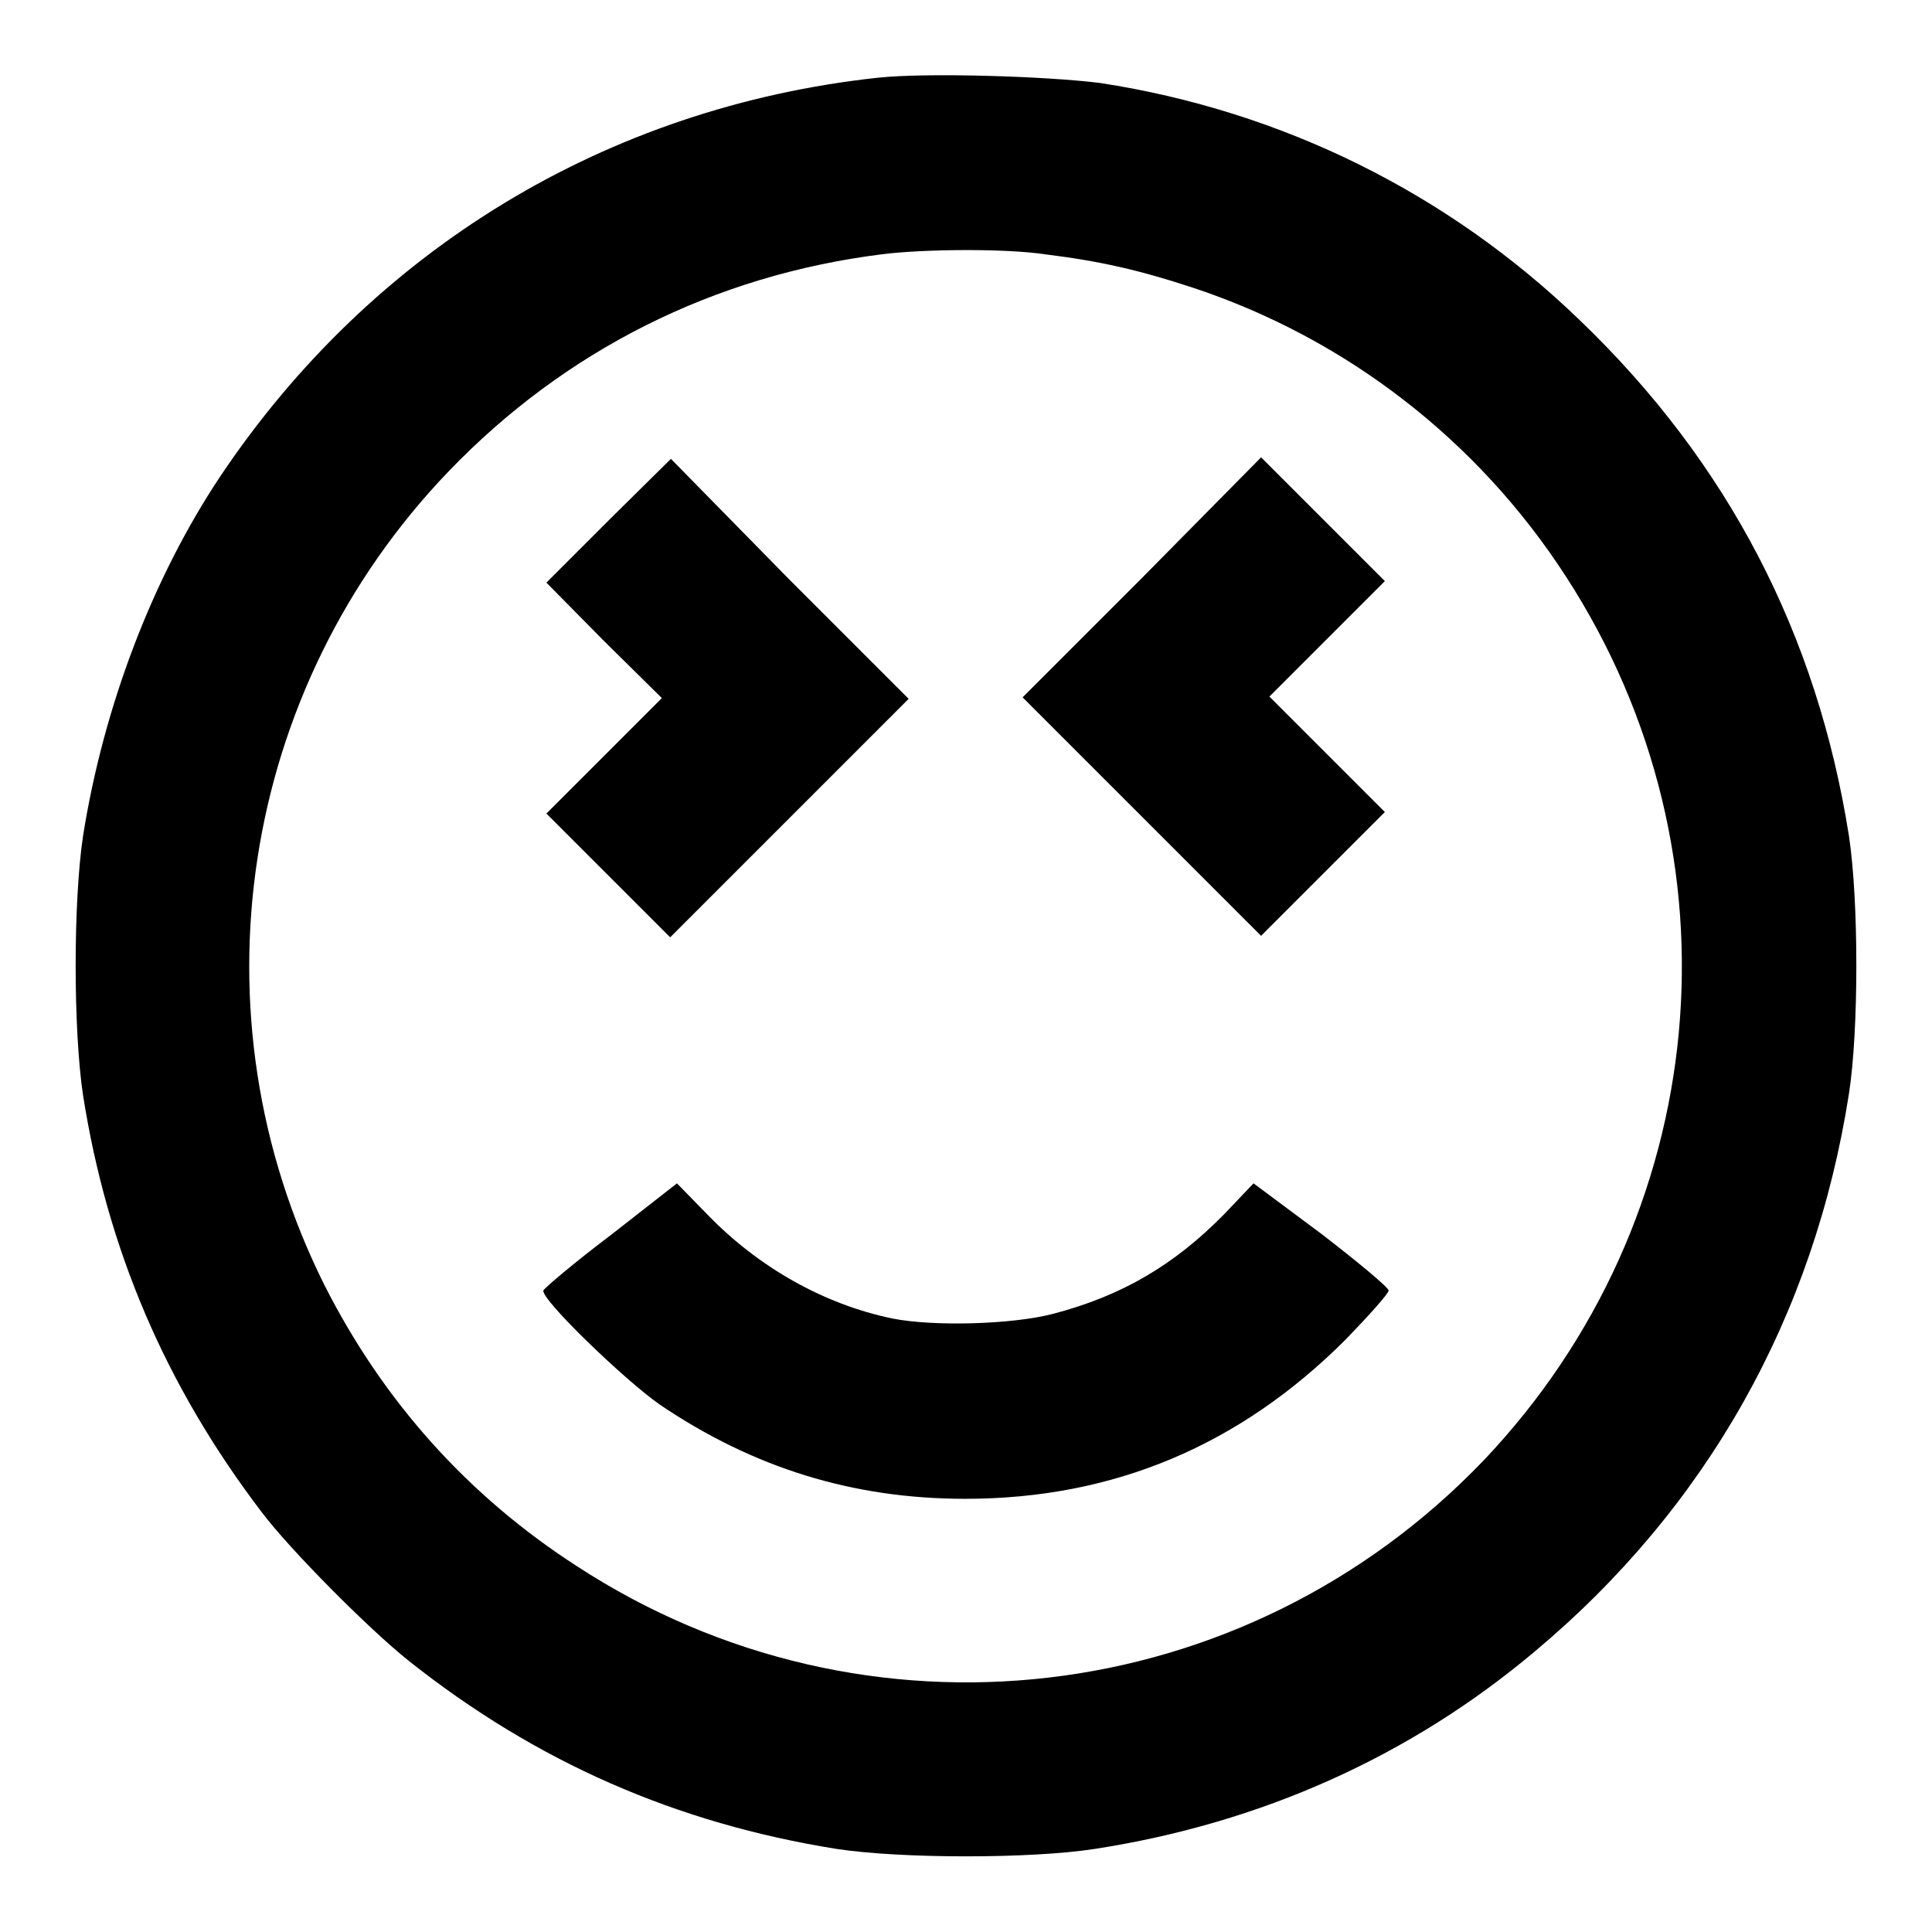 <?xml version="1.0" encoding="utf-8"?>
<!-- Svg Vector Icons : http://www.onlinewebfonts.com/icon -->
<!DOCTYPE svg PUBLIC "-//W3C//DTD SVG 1.1//EN" "http://www.w3.org/Graphics/SVG/1.1/DTD/svg11.dtd">
<svg version="1.1" xmlns="http://www.w3.org/2000/svg" xmlns:xlink="http://www.w3.org/1999/xlink" x="0px" y="0px" viewBox="0 0 256 256" enable-background="new 0 0 256 256" xml:space="preserve">
<g><g><g><path fill="#000000" d="M116.3,10.3c-35.9,3.9-67,22.8-87.1,52.8c-9,13.5-15.5,30.6-18.2,47.7c-1.3,8.7-1.3,25.6,0,34.3c3.2,20.4,10.9,38.5,23.7,55.3c3.7,4.9,14.1,15.4,19.5,19.7c16.9,13.4,35.4,21.5,56.7,24.9c8.6,1.3,25.7,1.3,34.1,0c22.1-3.4,41.9-12.3,58.4-26.2c22.8-19.1,37-44.4,41.6-73.9c1.3-8.4,1.3-25.5,0-34.1c-4.2-26.7-16-49.5-35.7-68.4c-17.4-16.8-39.4-27.7-63.5-31.4C138.7,10.1,122.8,9.6,116.3,10.3z M138.5,33.7c7.3,0.9,12.5,2.1,19.5,4.4c20.3,6.7,37.8,20.2,49.5,38.3c24,37,19.5,85.1-10.9,117.1c-31.7,33.1-81.9,39-120.2,14C62,198.2,50.8,185.7,43,170.3c-17.9-35.8-11.3-79,16.5-107.9c15.4-16,35.1-25.9,57.3-28.7C122.2,33,133.2,32.9,138.5,33.7z"/><path fill="#000000" d="M80.6,69l-8.2,8.2l7.6,7.7l7.7,7.6l-7.7,7.7l-7.6,7.6l8.2,8.2l8.2,8.2l15.8-15.8l15.8-15.8l-15.8-15.8L88.9,60.8L80.6,69z"/><path fill="#000000" d="M151.3,76.6l-15.8,15.8l15.8,15.8l15.8,15.8l8.2-8.2l8.2-8.2l-7.6-7.6l-7.7-7.7l7.7-7.7l7.6-7.6l-8.2-8.2l-8.2-8.2L151.3,76.6z"/><path fill="#000000" d="M81,163.6c-4.9,3.7-8.9,7.1-9,7.4c-0.3,1.2,10.7,11.8,15.4,15.1c12.4,8.4,25.6,12.5,40.5,12.5c19.7,0,36.4-7.1,50.4-21.1c3.1-3.2,5.7-6.1,5.7-6.5c0-0.4-4.1-3.8-8.9-7.5l-9-6.7l-3.9,4.1c-6.6,6.7-13.5,10.8-22.7,13.2c-5.4,1.4-15.8,1.7-21.3,0.6c-9.1-1.9-17.7-6.8-24.4-13.7l-4.1-4.2L81,163.6z"/></g></g></g>
</svg>